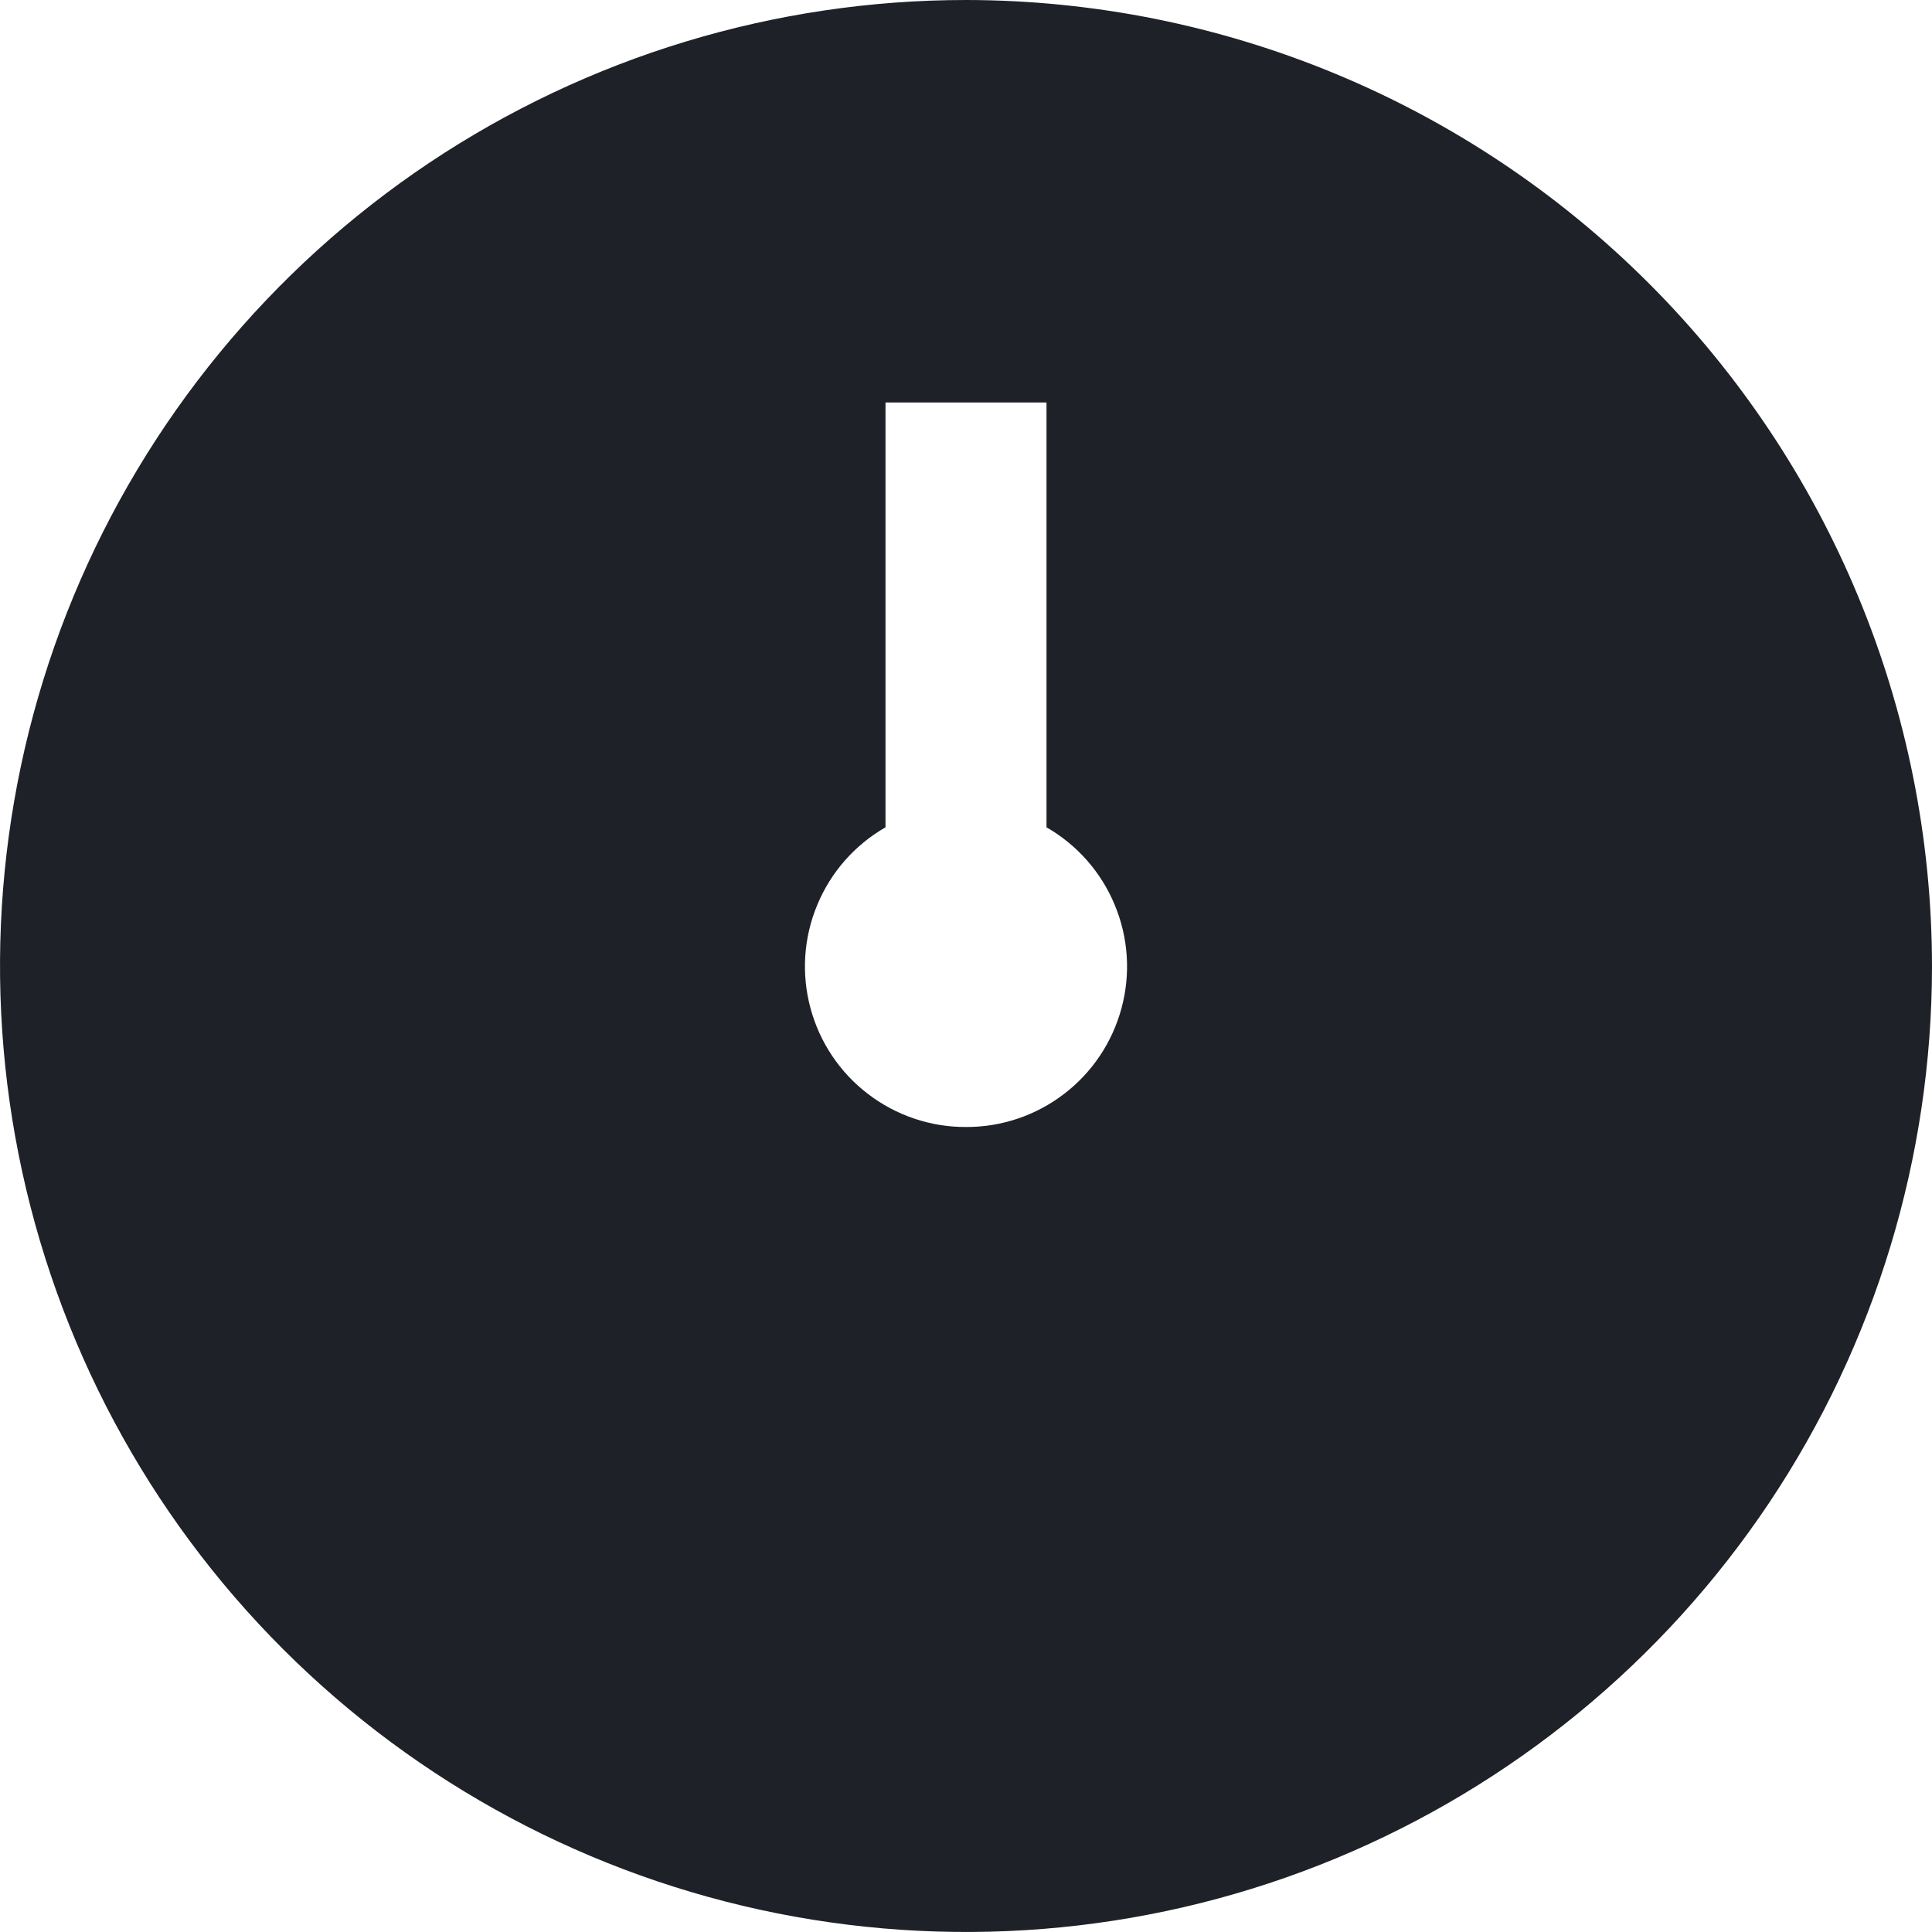 <svg xmlns="http://www.w3.org/2000/svg" width="24" height="24" viewBox="0 0 24 24" fill="none"><g clip-path="url(#clip0_175_387)"><path d="M12 0C9.627 0 7.307 0.704 5.333 2.022C3.36 3.341 1.822 5.215 0.913 7.408C0.005 9.601 -0.232 12.013 0.231 14.341C0.694 16.669 1.836 18.807 3.515 20.485C5.193 22.163 7.331 23.306 9.659 23.769C11.987 24.232 14.399 23.995 16.592 23.087C18.785 22.178 20.659 20.64 21.978 18.667C23.296 16.694 24 14.373 24 12C23.997 8.818 22.731 5.768 20.482 3.519C18.232 1.269 15.181 0.003 12 0V0ZM12 14C11.56 14.002 11.132 13.857 10.783 13.59C10.433 13.323 10.182 12.948 10.068 12.523C9.953 12.098 9.983 11.648 10.152 11.242C10.32 10.835 10.619 10.496 11 10.277V5H13V10.277C13.381 10.496 13.68 10.835 13.848 11.242C14.017 11.648 14.047 12.098 13.932 12.523C13.818 12.948 13.567 13.323 13.217 13.59C12.868 13.857 12.44 14.002 12 14V14Z" fill="#1E2128"></path></g><defs><clipPath id="clip0_175_387"><rect width="24" height="24" fill="white"></rect></clipPath></defs></svg>